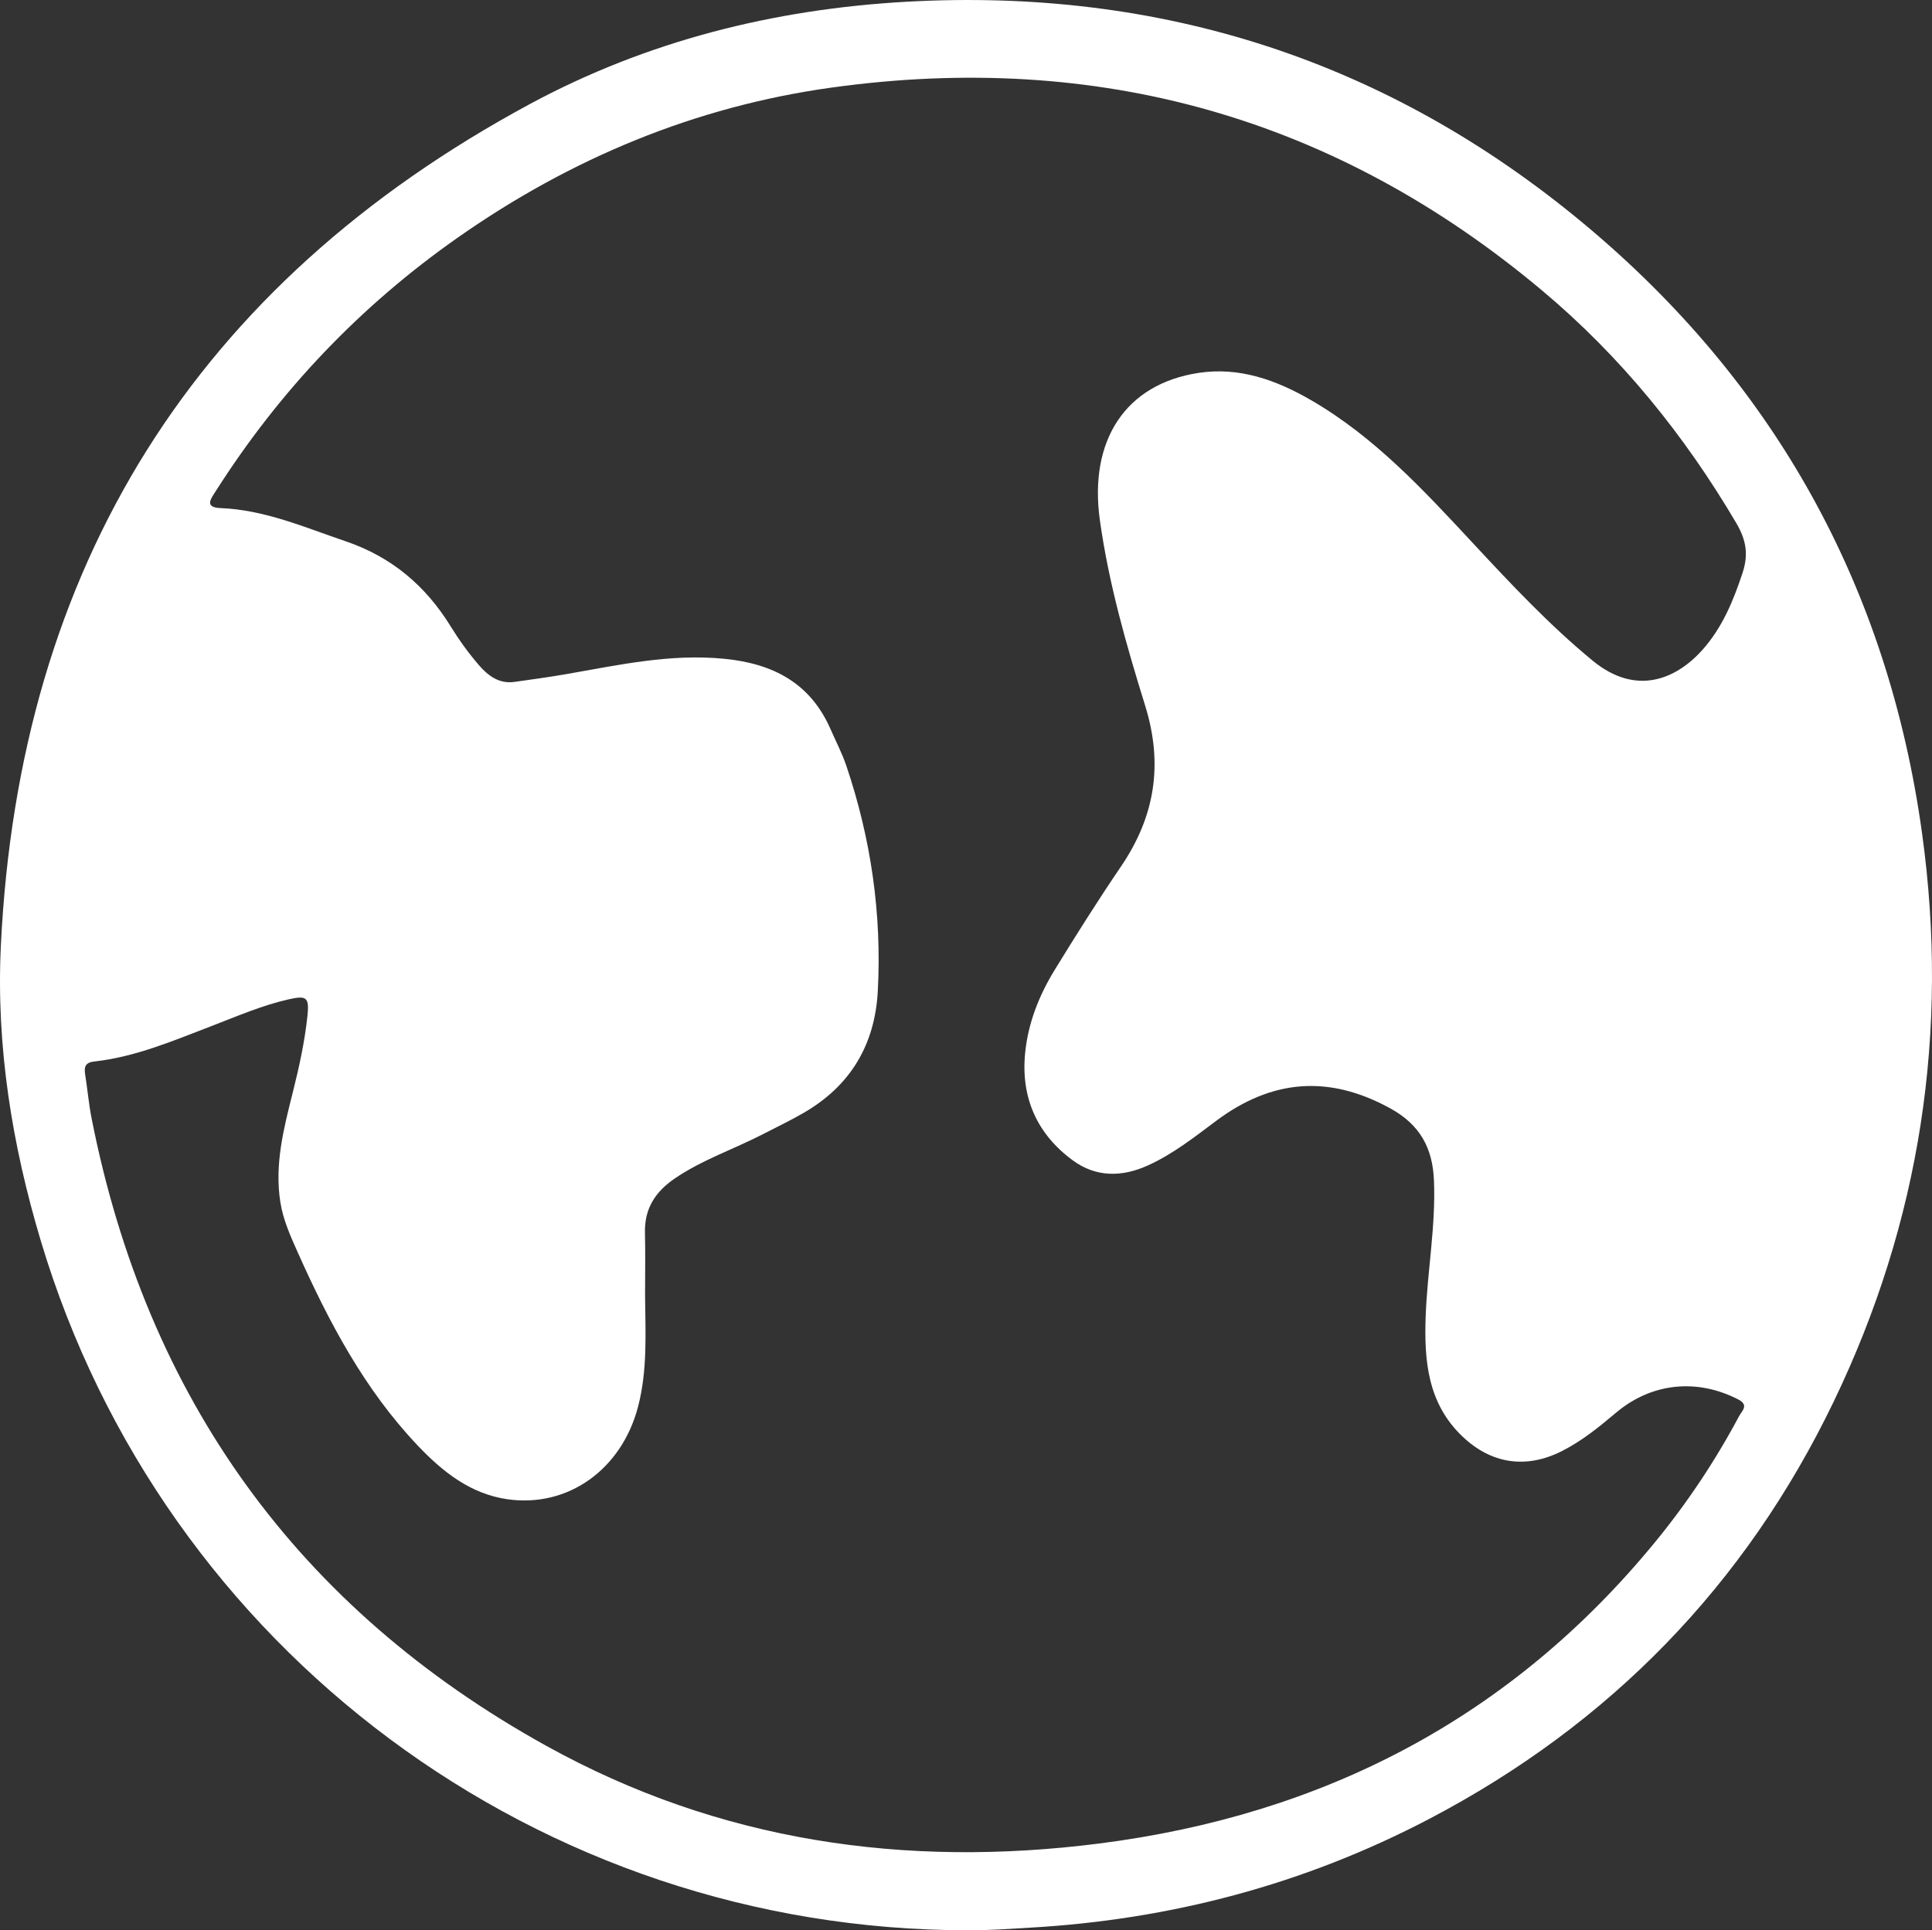 <!-- Generator: Adobe Illustrator 19.0.1, SVG Export Plug-In  -->
<svg version="1.1"
	 xmlns="http://www.w3.org/2000/svg" xmlns:xlink="http://www.w3.org/1999/xlink" xmlns:a="http://ns.adobe.com/AdobeSVGViewerExtensions/3.0/"
	 x="0px" y="0px" width="282.235px" height="282.05px" viewBox="0 0 282.235 282.05"
	 style="enable-background:new 0 0 282.235 282.05;" xml:space="preserve">
<rect x="0" y="0" width="282.235" height="282.05" fill="#333333" stroke="none"/>
<style type="text/css">
	.st0{fill:#FFFFFF;}
</style>
<defs>
</defs>
<g>
	<path class="st0" d="M141.4,282.048C78.91,282.053,23.875,241.134,5.964,181.321c-4.211-14.062-6.544-28.483-5.839-43.124
		c2.668-55.427,28.415-96.646,77.295-123c17.065-9.201,35.603-13.857,55.013-14.942c37.201-2.08,70.352,8.647,98.899,32.404
		c27.901,23.219,44.505,53.138,49.466,89.211c3.972,28.887-0.273,56.666-12.924,82.933c-12.914,26.815-32.724,47.177-59.145,61.004
		c-18.283,9.568-37.769,14.703-58.35,15.867C147.385,281.843,144.4,282.076,141.4,282.048z M94.234,189.369
		c0.056,5.407,0.366,10.827-1.018,16.151c-2.383,9.169-10.222,14.827-19.109,13.544c-5.382-0.777-9.443-4.014-13.051-7.808
		c-7.808-8.213-13.011-18.073-17.58-28.305c-1.049-2.348-2.112-4.698-2.521-7.295c-0.869-5.512,0.492-10.759,1.808-16.003
		c0.934-3.72,1.76-7.456,2.155-11.269c0.275-2.652-0.143-2.95-2.704-2.373c-3.92,0.883-7.589,2.485-11.319,3.917
		c-5.593,2.147-11.124,4.517-17.16,5.181c-1.268,0.14-1.471,0.79-1.297,1.878c0.341,2.136,0.525,4.301,0.943,6.421
		c8.034,40.795,30.093,71.568,66.455,91.709c25.174,13.944,52.357,17.874,80.74,14.255c32.726-4.173,60.082-18.314,81.158-43.984
		c4.715-5.743,8.829-11.911,12.326-18.473c0.386-0.724,1.49-1.595-0.115-2.423c-6.052-3.121-12.681-2.443-17.872,1.933
		c-2.488,2.098-5.011,4.152-7.935,5.622c-5.223,2.626-10.284,1.852-14.496-2.151c-5.087-4.836-5.608-11.091-5.374-17.538
		c0.241-6.649,1.496-13.239,1.21-19.92c-0.199-4.647-2.002-8.074-6.358-10.473c-9.004-4.957-17.327-4.252-25.441,1.801
		c-3.2,2.387-6.341,4.881-10.025,6.542c-3.785,1.707-7.553,1.721-10.918-0.744c-5.233-3.834-7.611-9.161-6.985-15.643
		c0.423-4.375,2.017-8.435,4.299-12.159c3.133-5.112,6.335-10.189,9.705-15.147c4.961-7.299,6.197-14.916,3.544-23.476
		c-2.756-8.889-5.332-17.855-6.626-27.14c-1.62-11.631,3.717-19.878,14.411-21.511c5.965-0.91,11.369,1.046,16.44,3.982
		c9.296,5.383,16.475,13.185,23.688,20.937c5.559,5.976,11.127,11.924,17.457,17.133c6.383,5.253,12.256,2.671,16.065-1.621
		c2.88-3.246,4.482-7.134,5.828-11.215c0.884-2.68,0.531-4.808-0.903-7.246c-7.595-12.904-16.897-24.374-28.365-33.996
		C195.129,17.152,160.38,7.409,121.506,12.793c-19.956,2.764-38.173,10.369-54.68,21.956c-14.225,9.986-25.981,22.346-35.307,37.013
		c-0.669,1.053-1.756,2.381,0.689,2.478c6.46,0.255,12.277,2.81,18.263,4.842c6.711,2.277,11.706,6.492,15.382,12.47
		c1.217,1.979,2.598,3.884,4.114,5.643c1.312,1.522,2.94,2.766,5.192,2.445c2.552-0.364,5.108-0.708,7.646-1.152
		c7.611-1.331,15.152-3.001,23.006-2.227c7.121,0.702,12.58,3.536,15.537,10.326c0.764,1.755,1.665,3.463,2.276,5.269
		c3.613,10.685,5.207,21.672,4.61,32.945c-0.414,7.818-3.963,13.814-10.769,17.772c-1.94,1.128-3.973,2.099-5.969,3.13
		c-4.286,2.215-8.905,3.753-12.934,6.501c-2.829,1.929-4.43,4.405-4.344,7.92C94.293,183.204,94.234,186.288,94.234,189.369z"/>
</g>
</svg>
